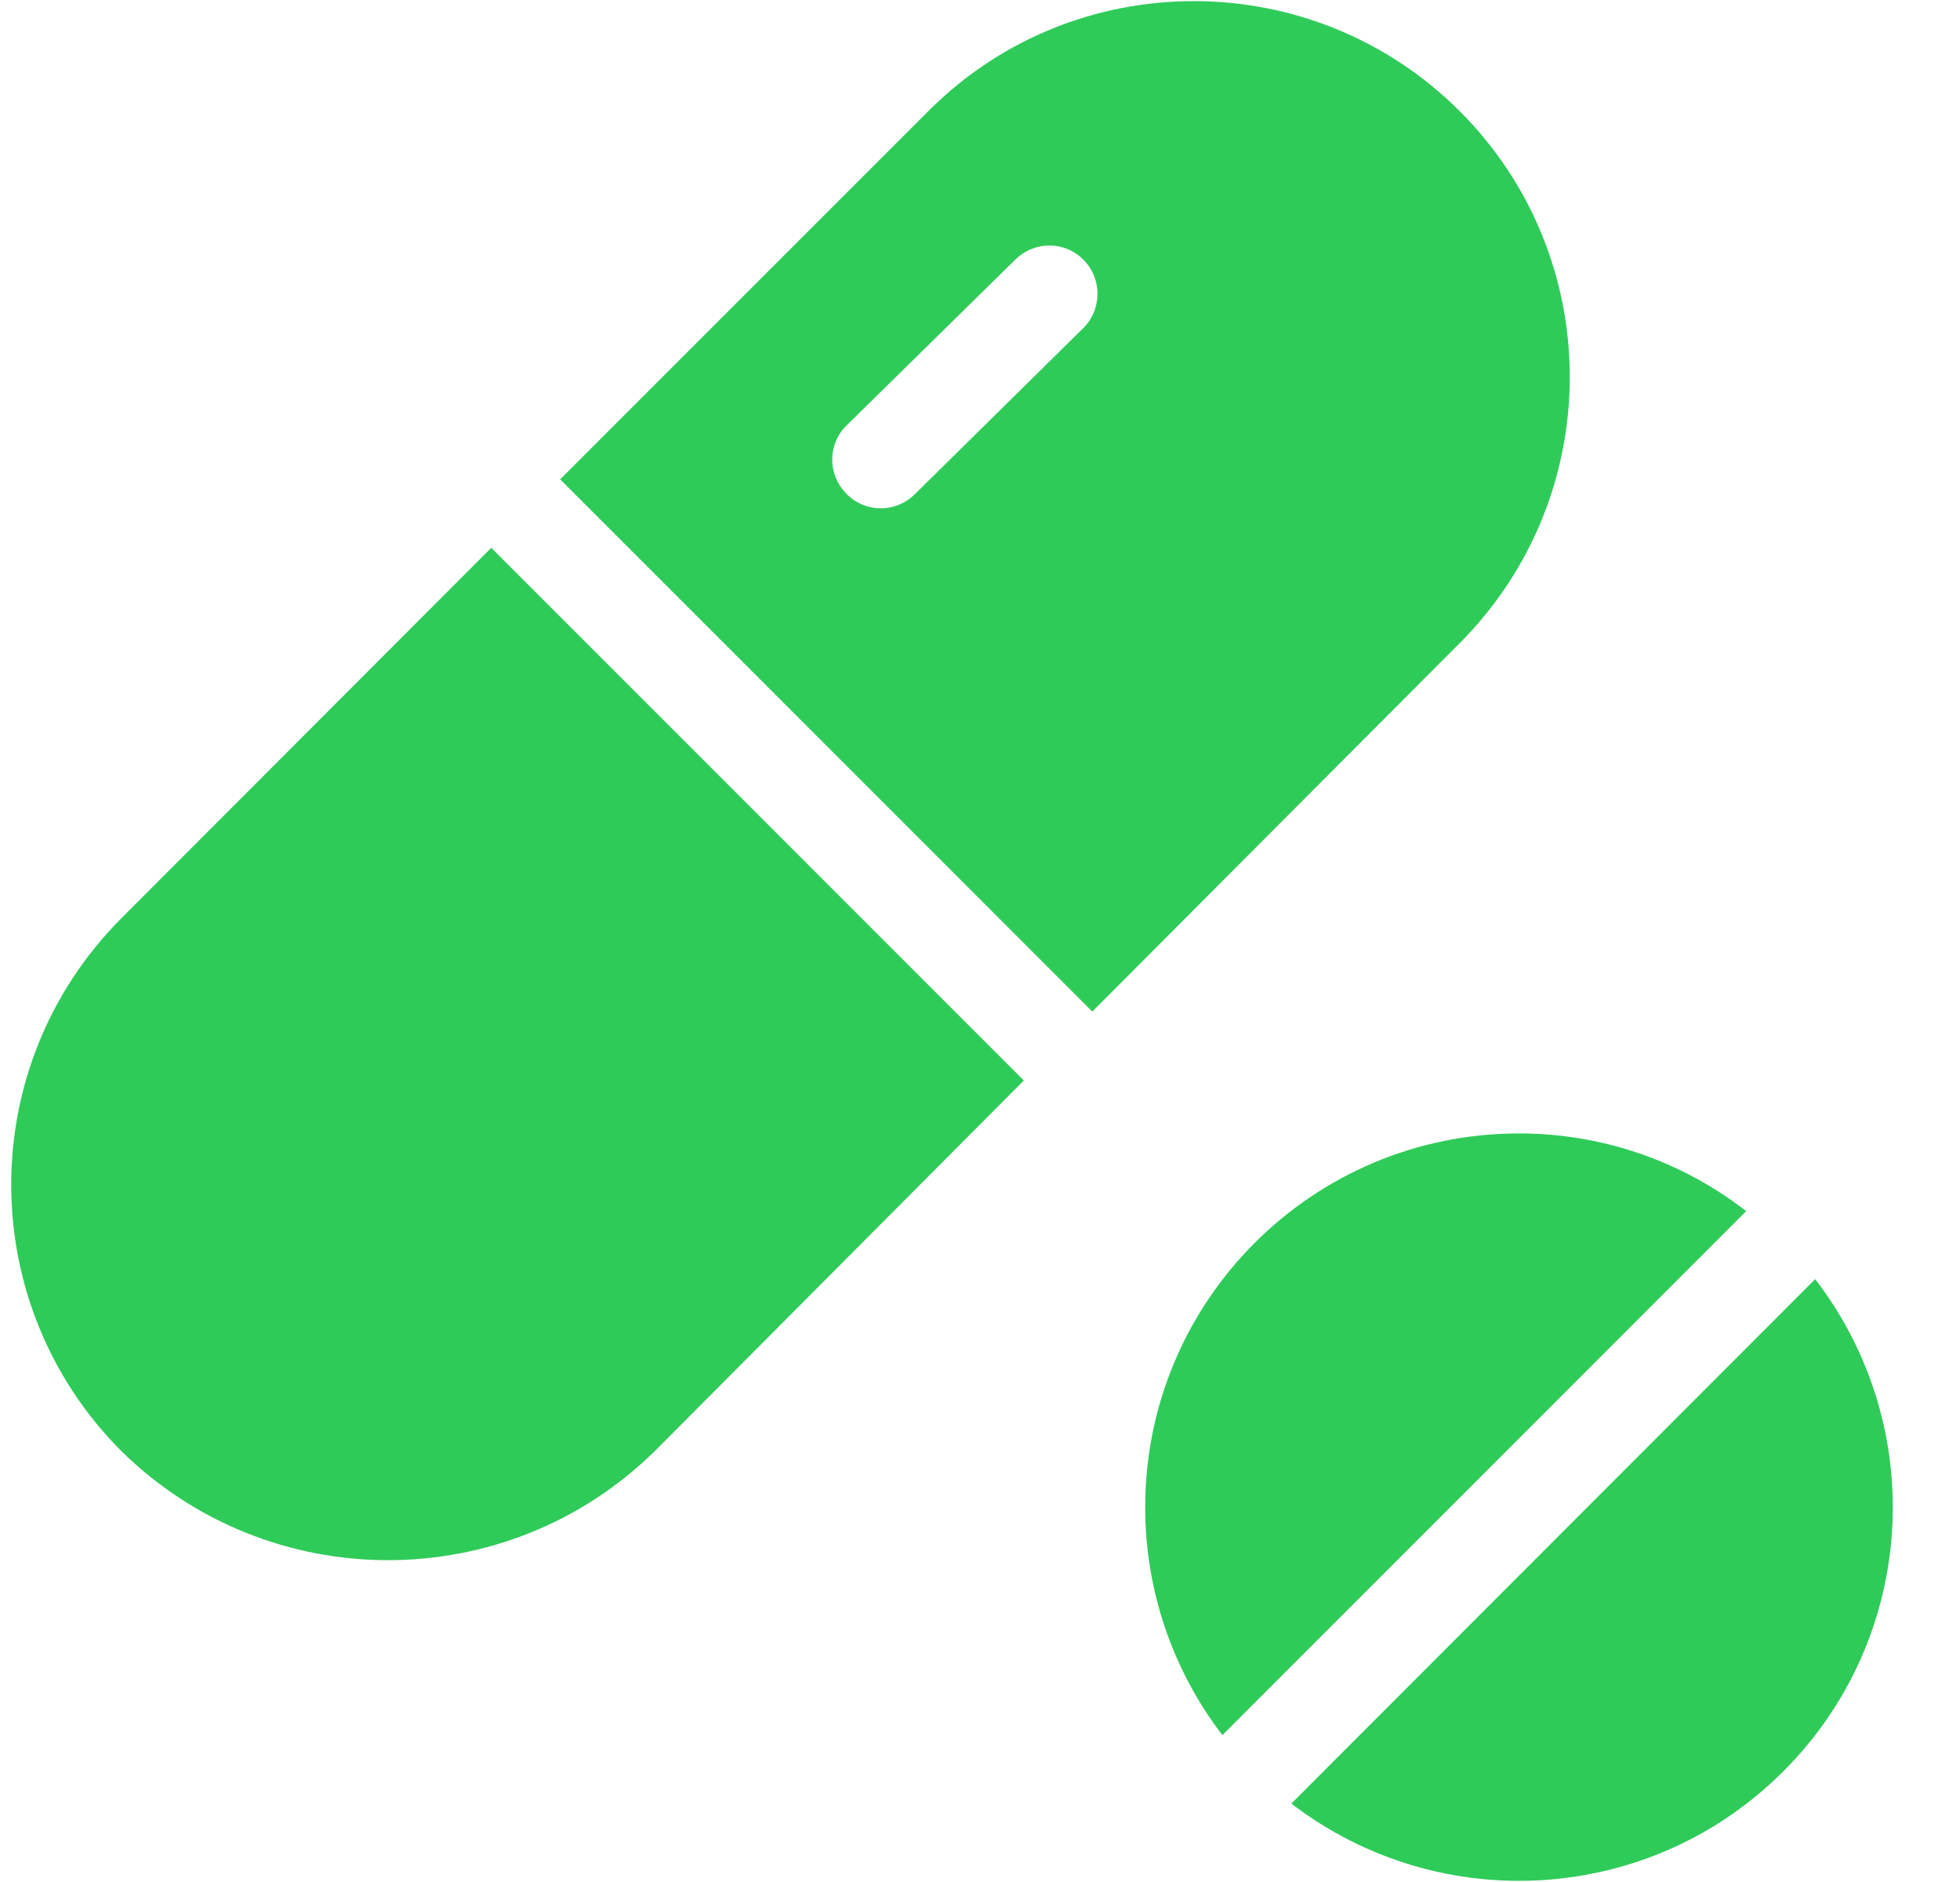 <svg width="25" height="24" viewBox="0 0 25 24" fill="none" xmlns="http://www.w3.org/2000/svg">
<g clip-path="url(#clip0_229_485)">
<path d="M18.62 1.419C16.75 -0.451 13.709 -0.457 11.839 1.419L7.145 6.113L13.932 12.9L18.62 8.2C20.49 6.324 20.49 3.289 18.62 1.419ZM13.808 4.193L11.672 6.299L11.666 6.305C11.418 6.547 11.028 6.54 10.793 6.293C10.551 6.045 10.557 5.655 10.805 5.419L12.947 3.314L12.954 3.308C13.201 3.066 13.591 3.073 13.827 3.32C14.062 3.562 14.056 3.958 13.808 4.193ZM6.266 6.986L1.541 11.717C-0.323 13.594 -0.323 16.622 1.541 18.498C3.43 20.362 6.47 20.362 8.359 18.498L13.059 13.779L6.266 6.986ZM23.153 16.312L16.471 23C18.372 24.455 21.053 24.282 22.744 22.591C24.441 20.901 24.614 18.213 23.153 16.312ZM19.375 14.454C16.744 14.454 14.607 16.585 14.607 19.223C14.607 20.275 14.954 21.297 15.592 22.127L22.273 15.445C21.444 14.801 20.428 14.454 19.375 14.454Z" fill="#2FCB59"/>
</g>
<defs>
<clipPath id="clip0_229_485">
<rect width="24" height="24" fill="white" transform="translate(0.143)"/>
</clipPath>
</defs>
</svg>
